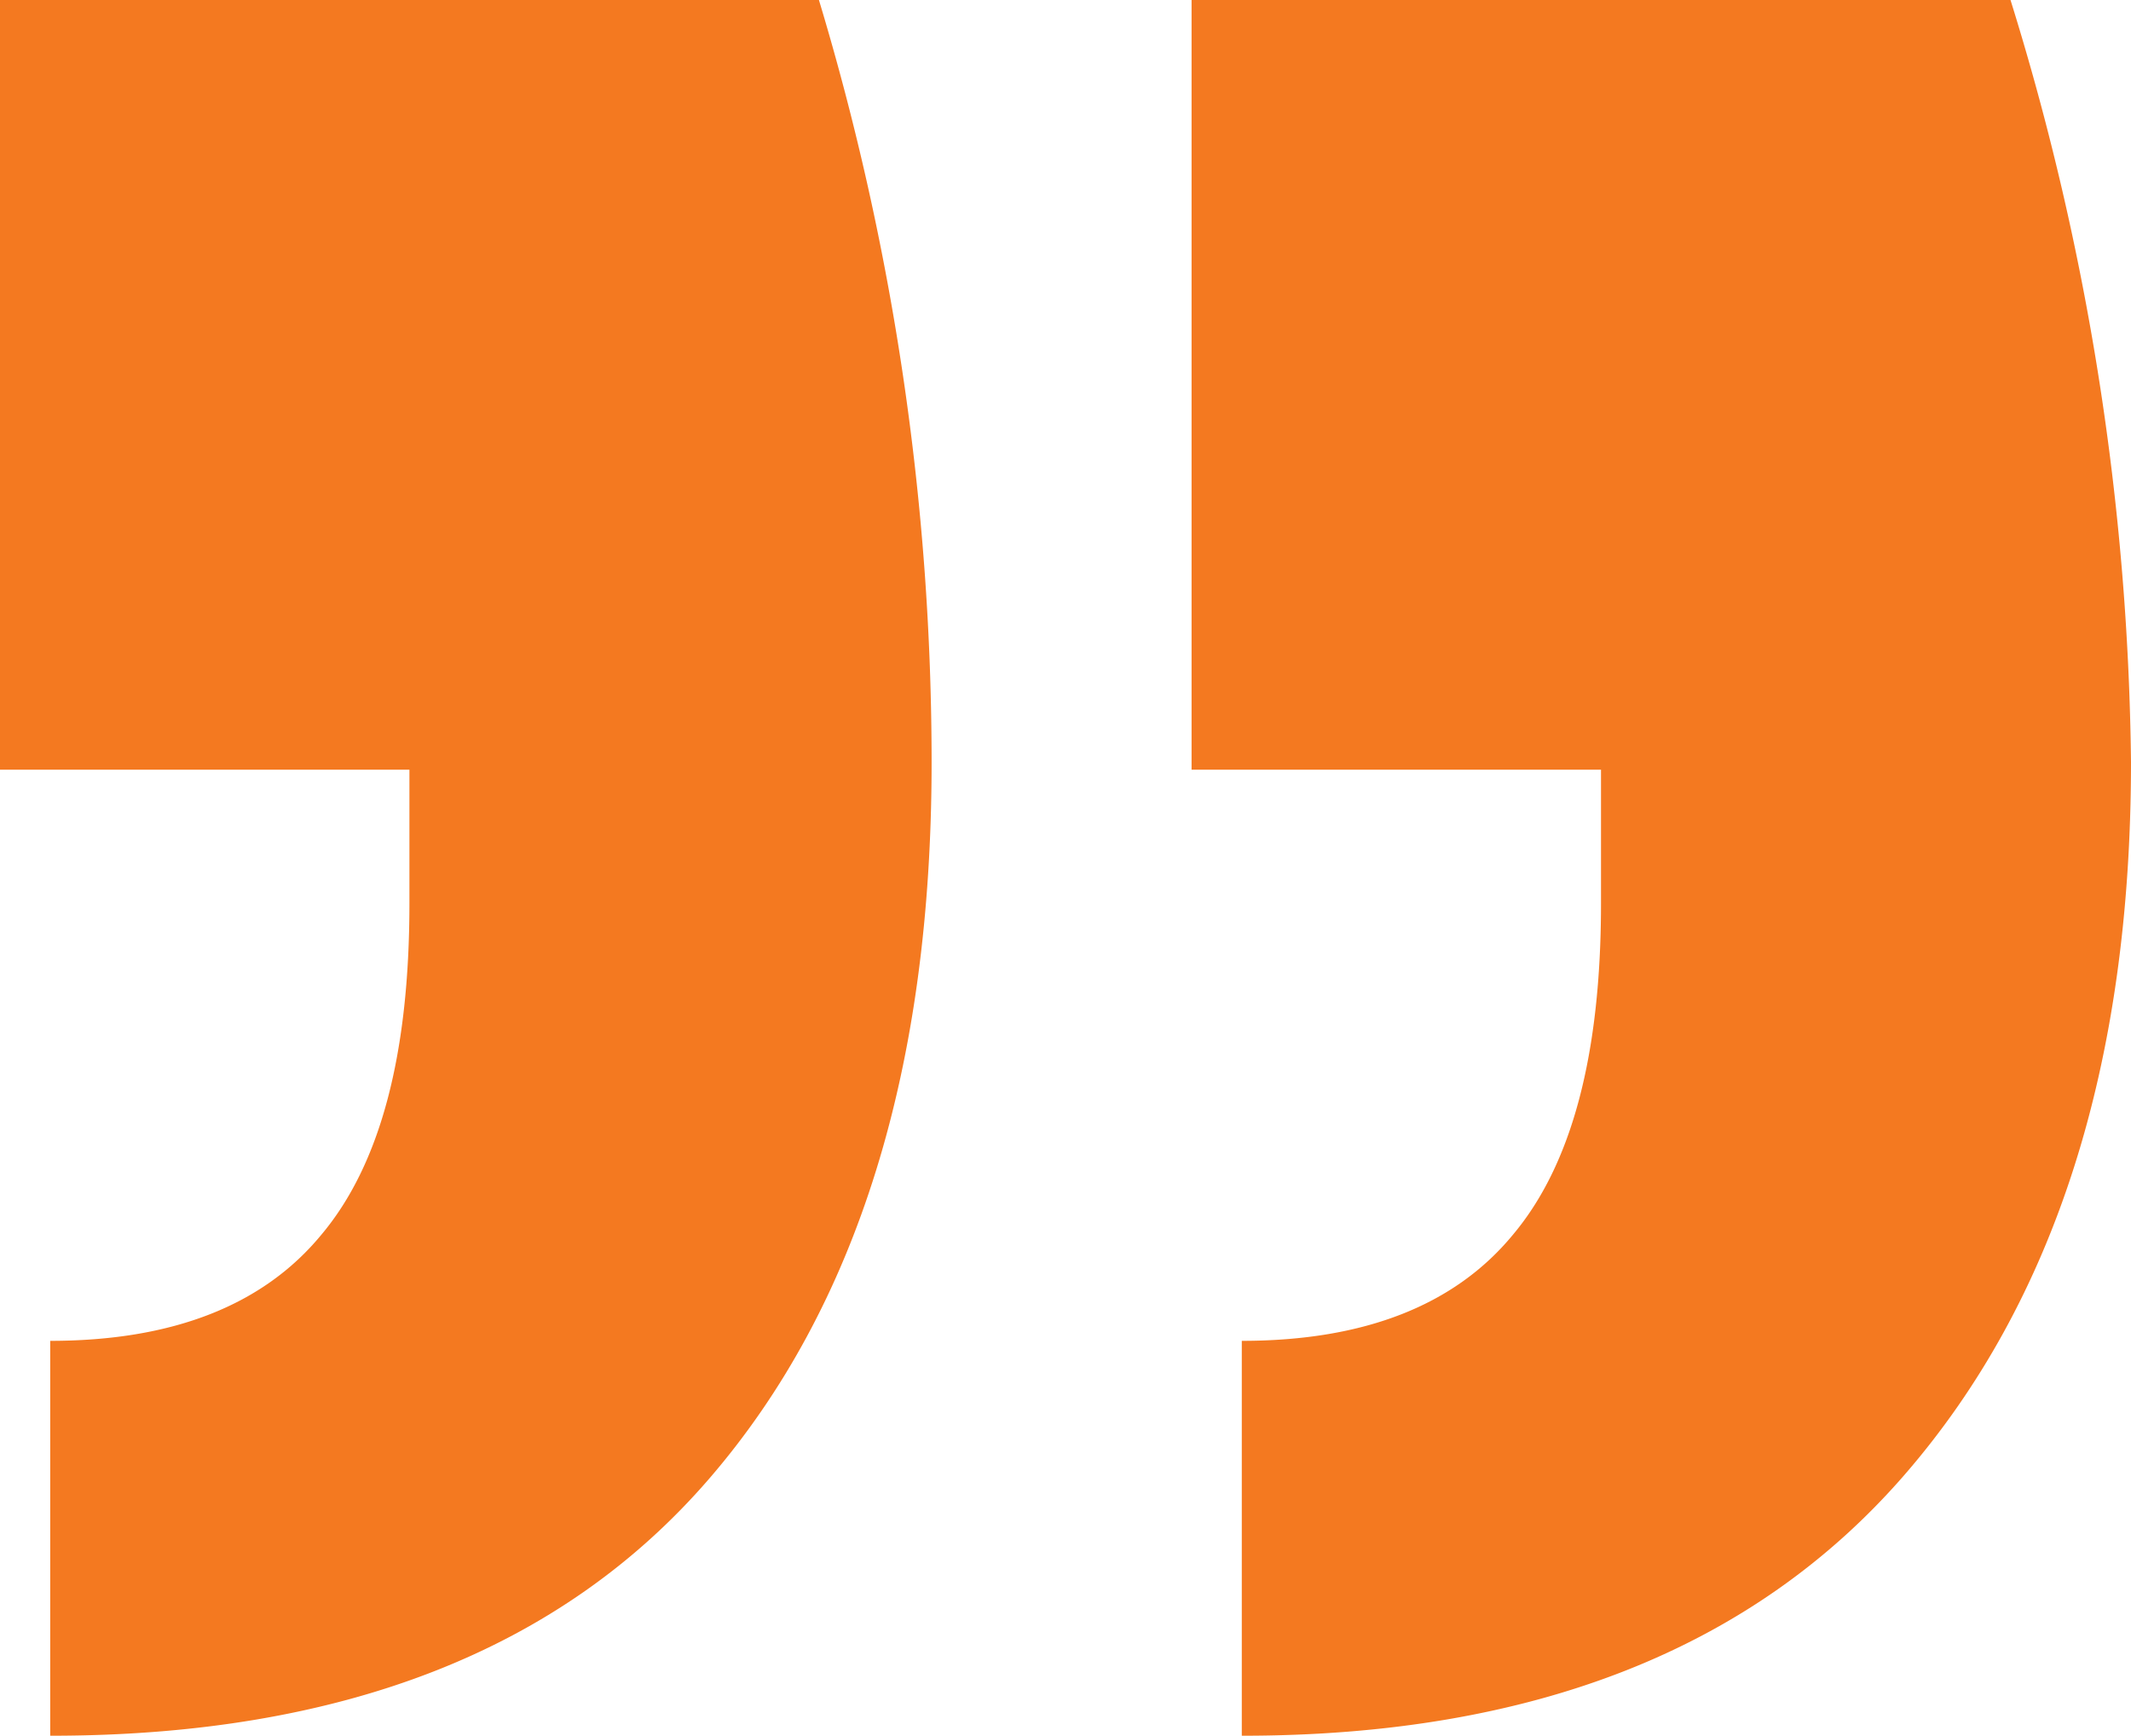 <svg xmlns="http://www.w3.org/2000/svg" width="54.24" height="44.188" viewBox="0 0 54.24 44.188"><path d="M28.712,24.4q0,11.672-5.651,18.232T6.278,49.188V39.135c3.124,0,5.424-.909,6.9-2.7,1.505-1.789,2.243-4.6,2.243-8.434V24.595H5V5H25.844A67.259,67.259,0,0,1,28.712,24.4Zm30.528,0q0,11.5-5.765,18.146T36.607,49.188V39.135c3.124,0,5.424-.909,6.9-2.7,1.505-1.789,2.243-4.6,2.243-8.434V24.595H35.329V5H56.173A67.6,67.6,0,0,1,59.24,24.4Z" transform="translate(-5 -5)" fill="#f47920"/></svg>